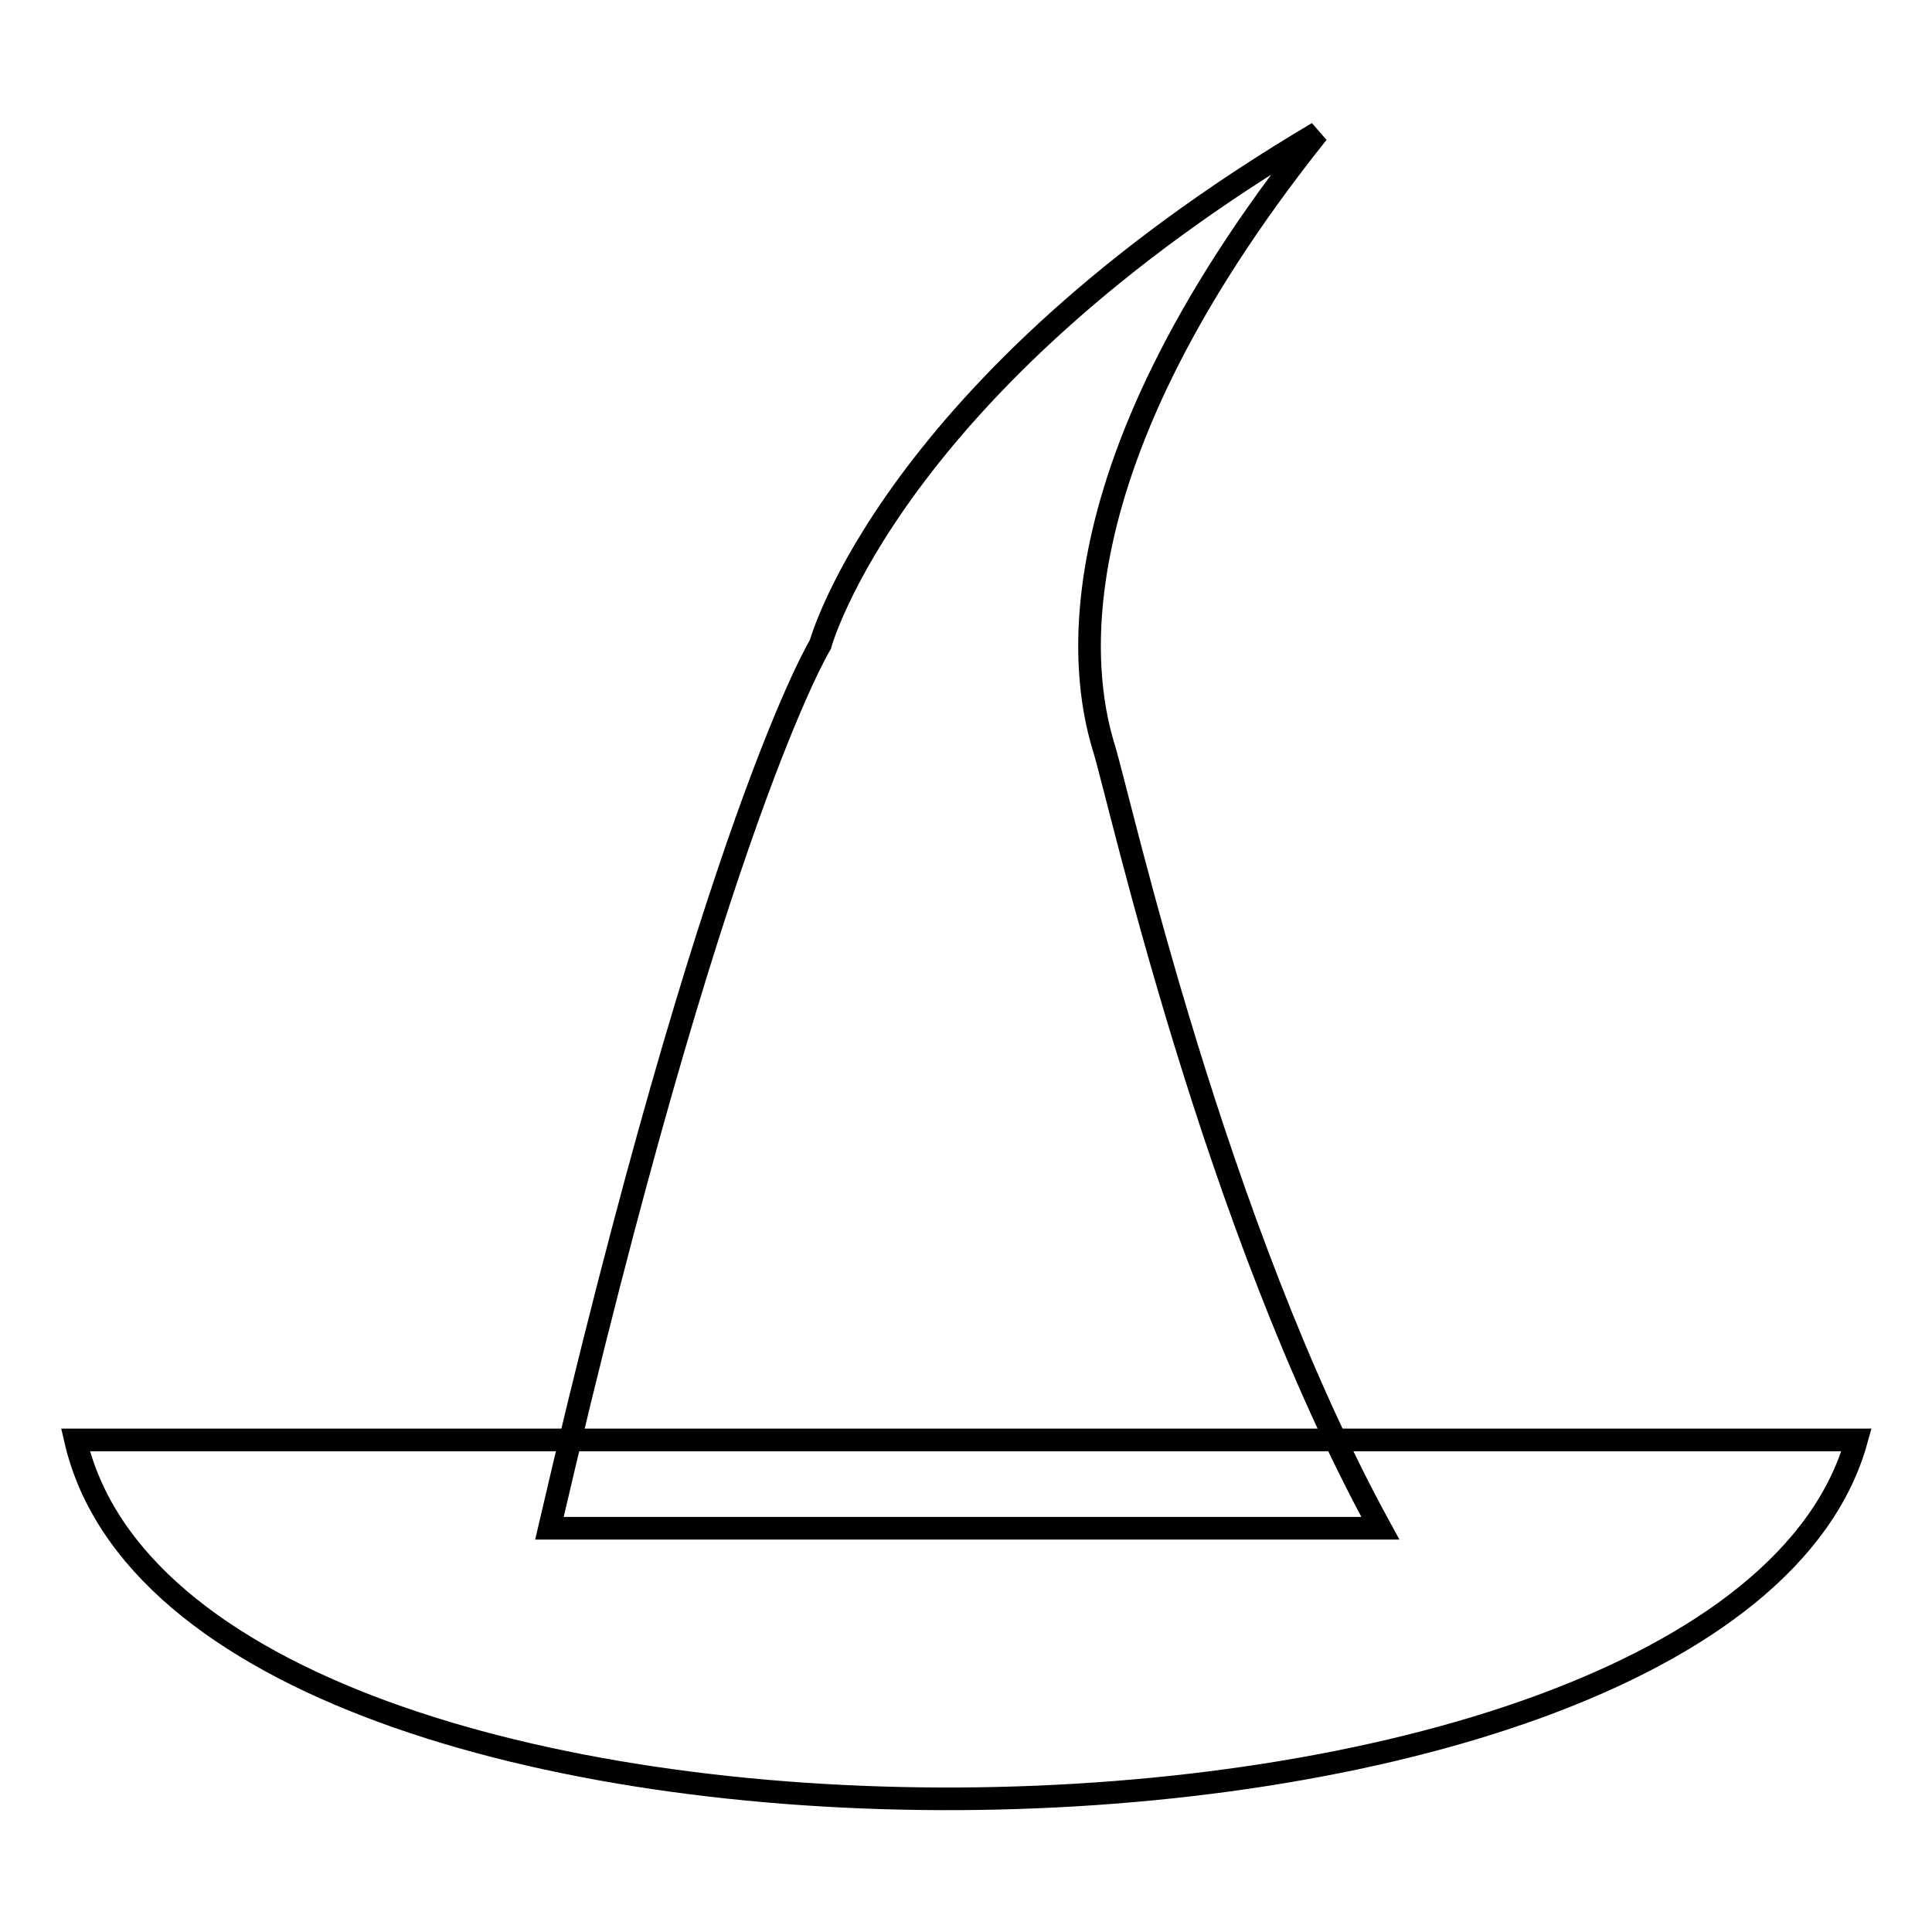 <?xml version="1.0" encoding="utf-8"?>
<!-- Svg Vector Icons : http://www.onlinewebfonts.com/icon -->
<!DOCTYPE svg PUBLIC "-//W3C//DTD SVG 1.1//EN" "http://www.w3.org/Graphics/SVG/1.1/DTD/svg11.dtd">
<svg version="1.1" xmlns="http://www.w3.org/2000/svg" xmlns:xlink="http://www.w3.org/1999/xlink" x="0px" y="0px" viewBox="0 0 256 256" enable-background="new 0 0 256 256" xml:space="preserve">
<g><g><path stroke-width="3" fill-opacity="0" stroke="#000000"  d="M146.3,99.2c-2.2-7.2-9-34.9,28.3-81.6c-56.6,33.5-65.9,67.8-65.9,67.8s-14,22.8-35.9,117.1c15.7,0,78.2,0,110.1,0C160.8,162.1,148.5,106.4,146.3,99.2z"/><path stroke-width="3" fill-opacity="0" stroke="#000000"  d="M10,190.8c14.9,64.6,218.8,62.2,236,0C229.5,190.8,10,190.8,10,190.8z"/></g></g>
</svg>